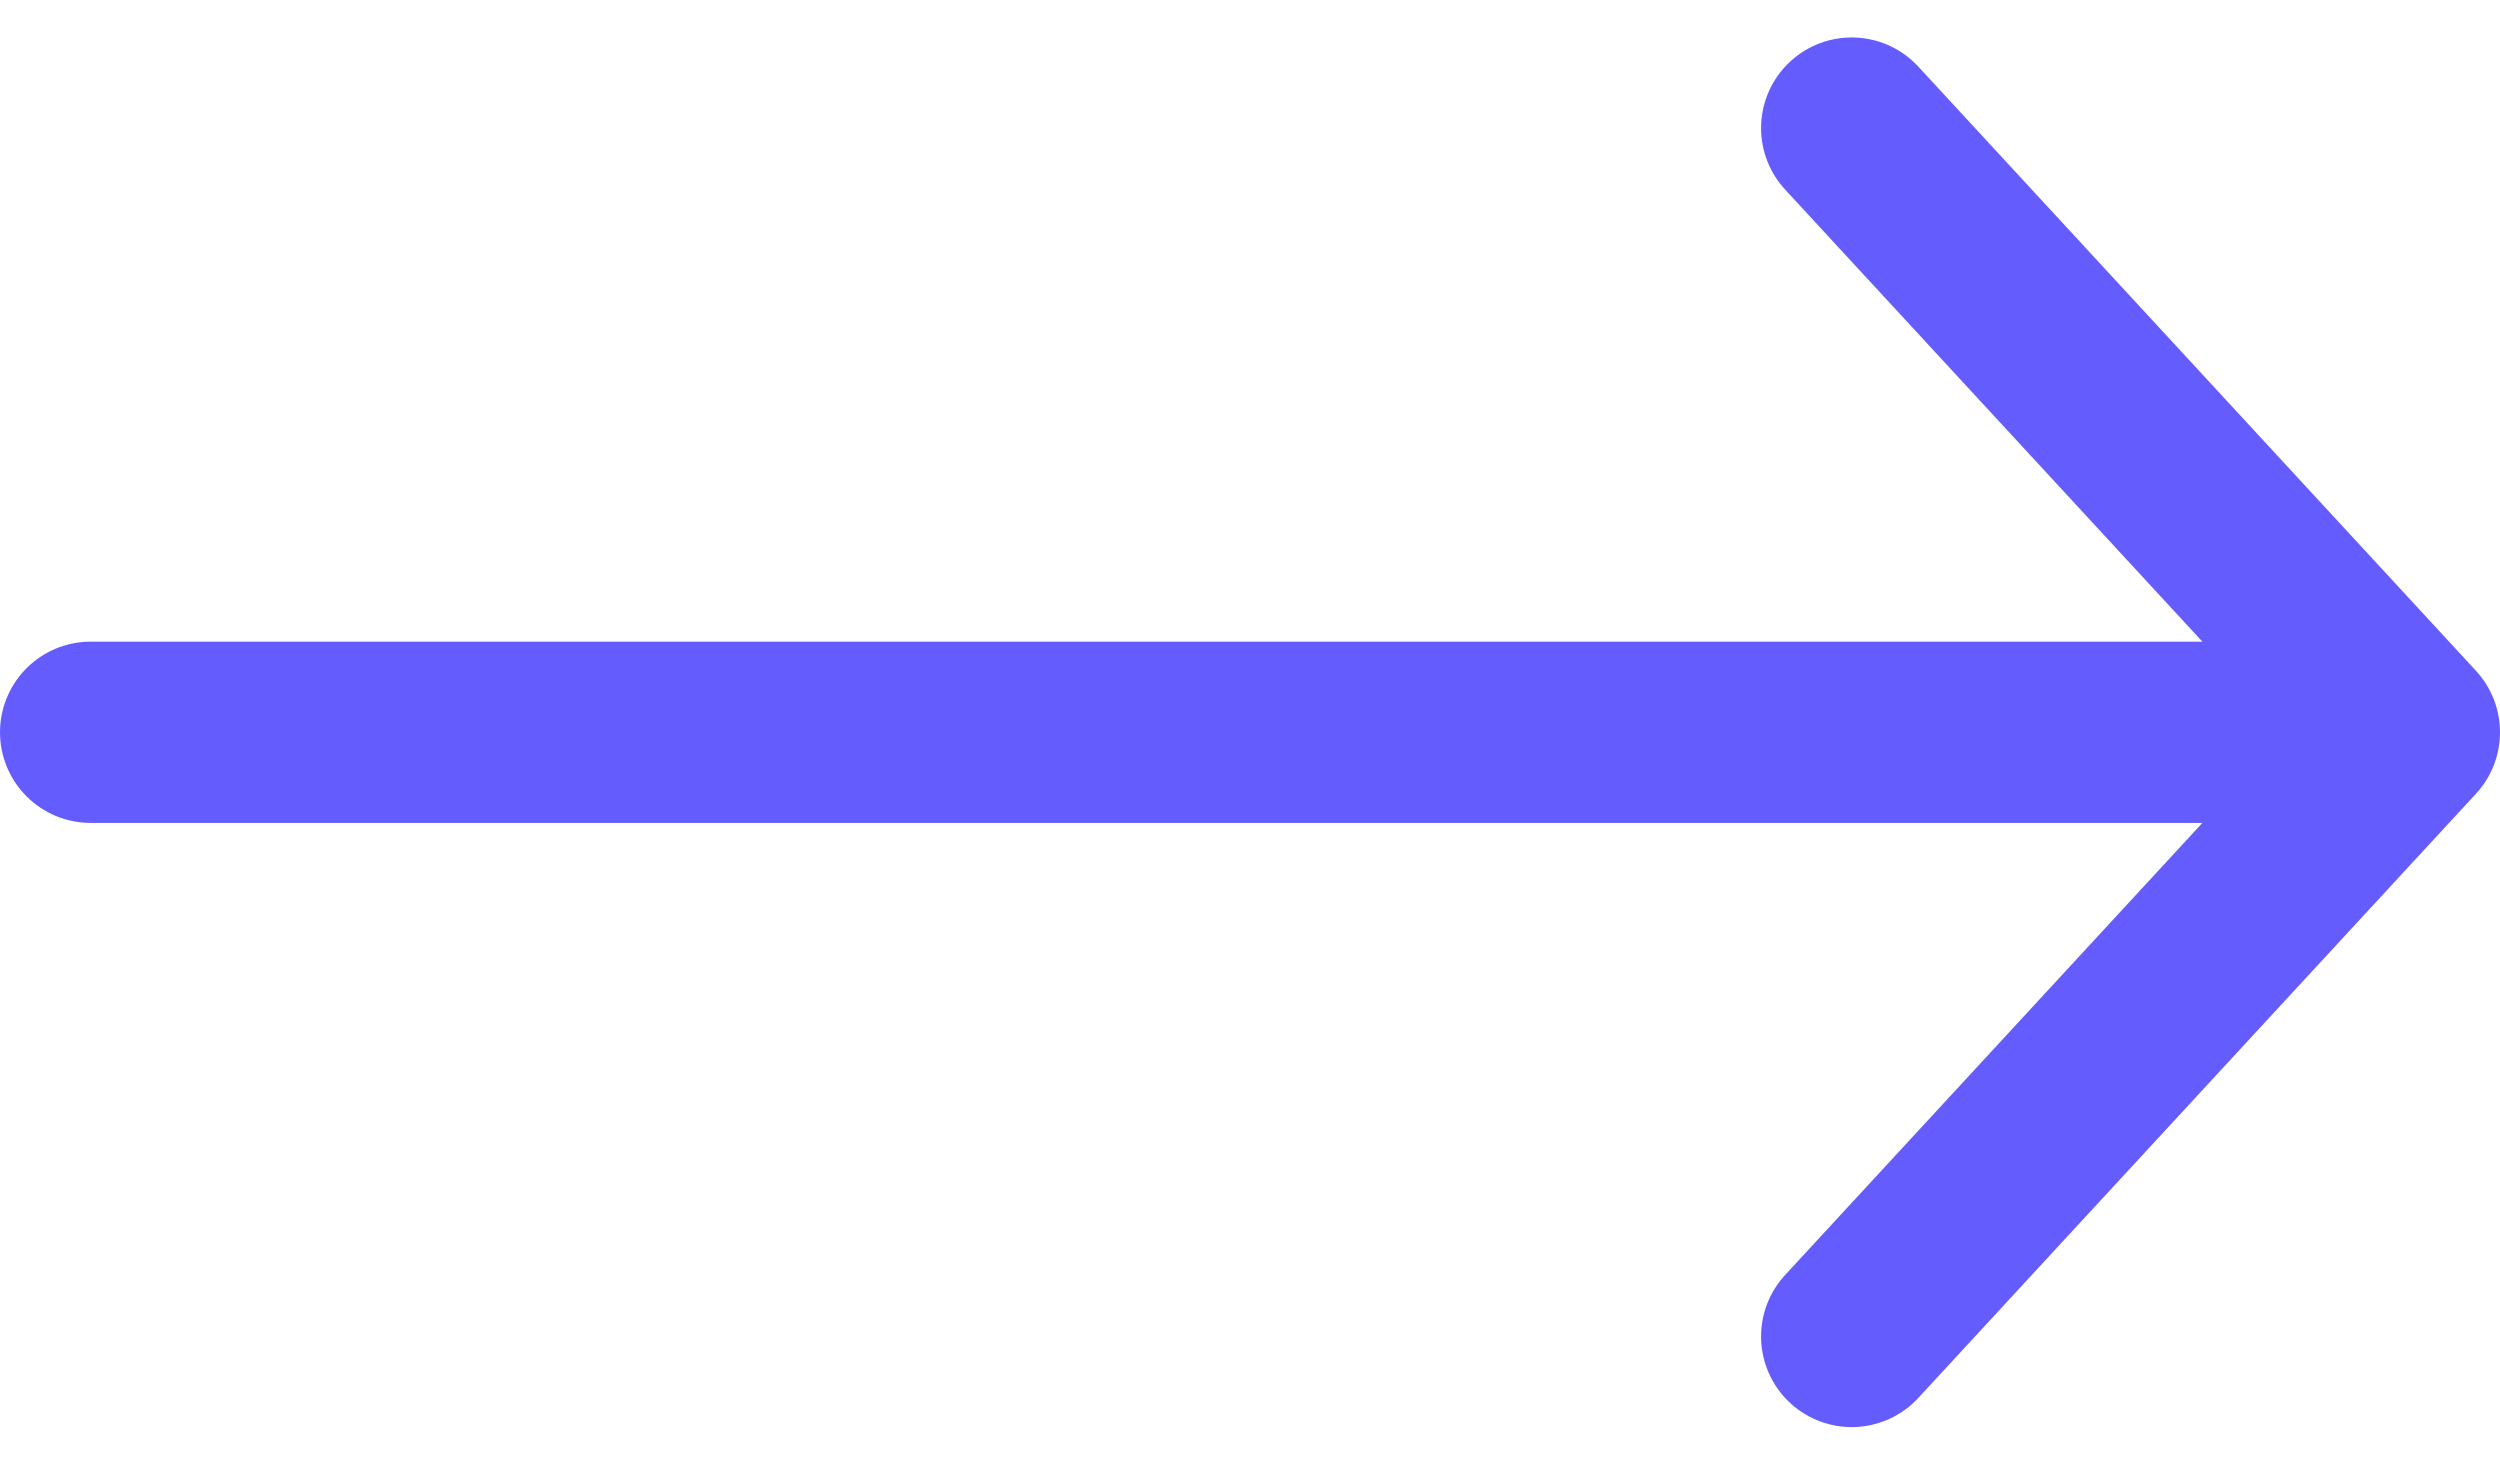 <?xml version="1.0" encoding="UTF-8"?>
<svg xmlns="http://www.w3.org/2000/svg" width="20.689" height="12.12" viewBox="0 0 20.689 12.12">
  <g id="Icon_feather-arrow-right" data-name="Icon feather-arrow-right" transform="translate(11.563 -6.44)">
    <path id="Path_41169" data-name="Path 41169" d="M7.5,18H26.161" transform="translate(-18.313 -5.5)" fill="none" stroke="#645cfc" stroke-linecap="round" stroke-linejoin="round" stroke-width="1.5"></path>
    <path id="Path_41170" data-name="Path 41170" d="M18,7.5l4.615,5L18,17.5" transform="translate(-14.239)" fill="none" stroke="#645cfc" stroke-linecap="round" stroke-linejoin="round" stroke-width="1.5"></path>
  </g>
</svg>
